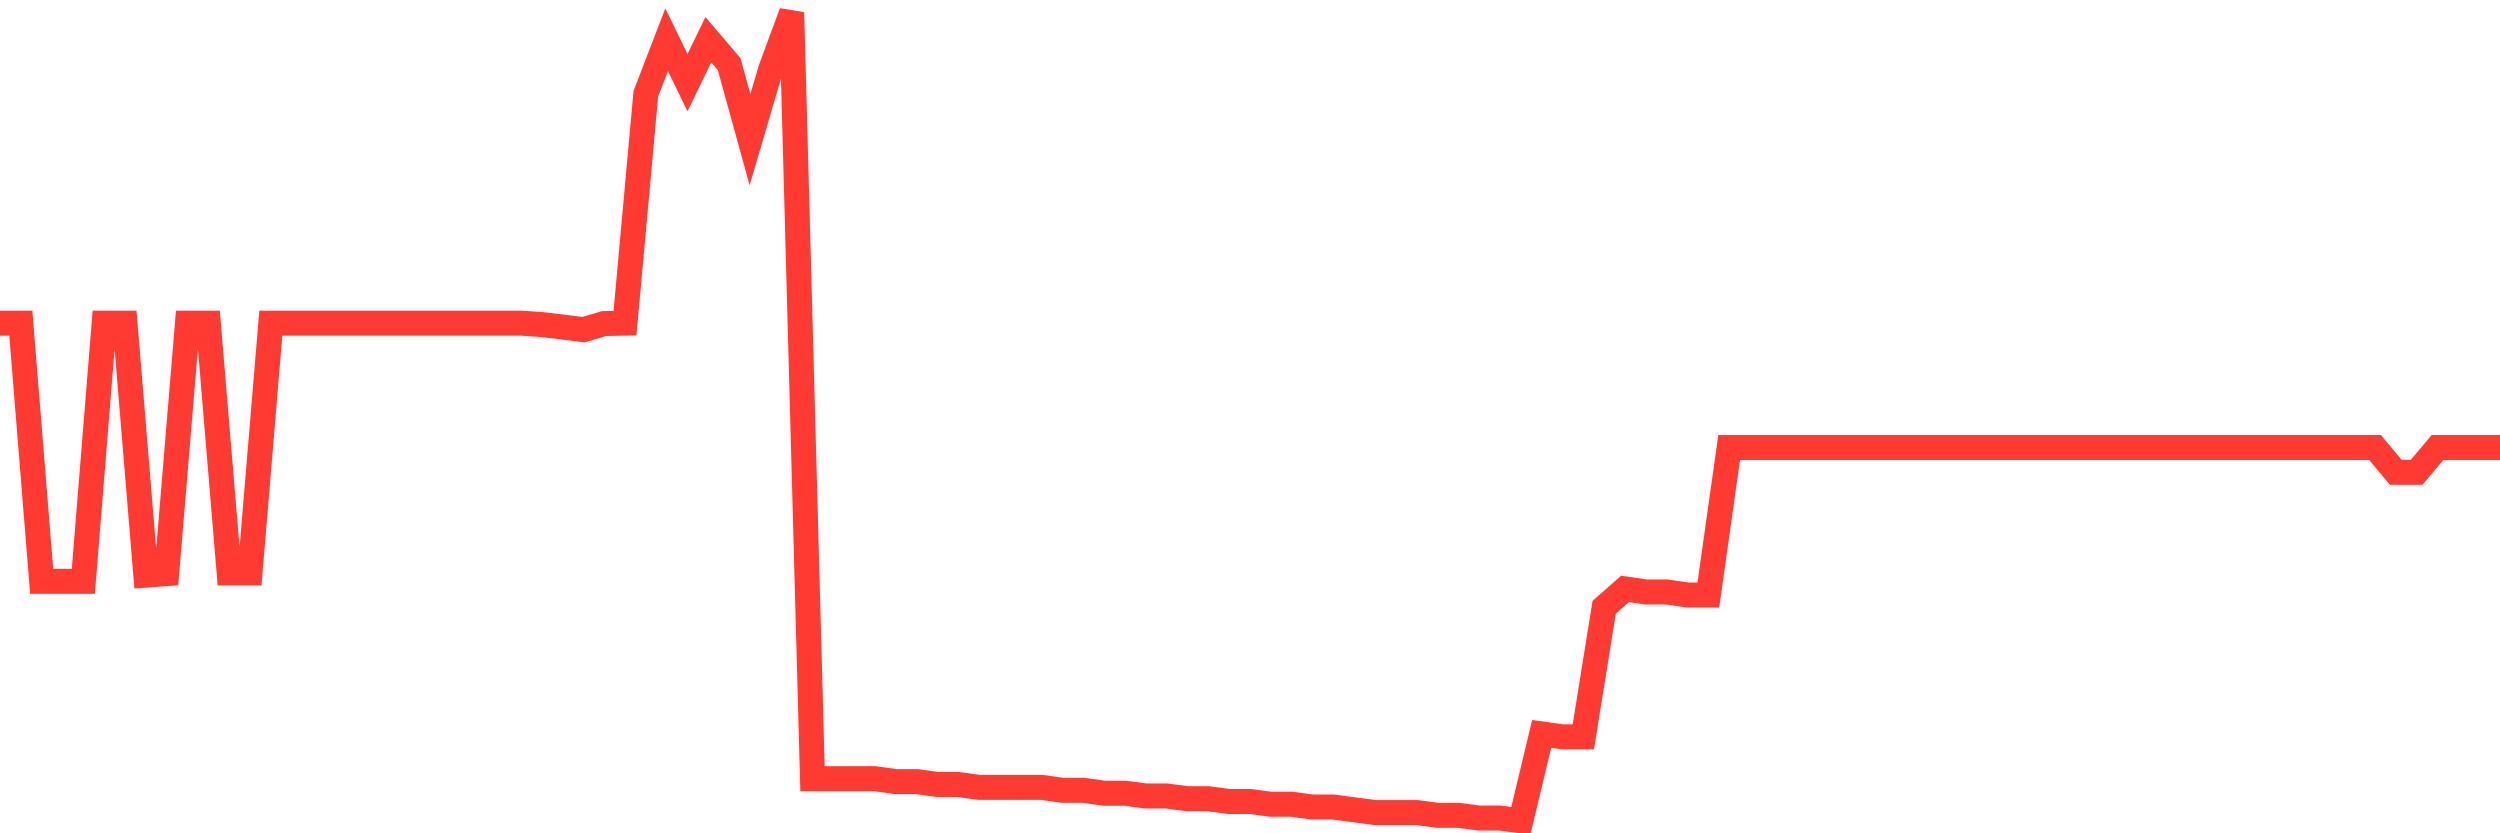 <svg
  xmlns="http://www.w3.org/2000/svg"
  xmlns:xlink="http://www.w3.org/1999/xlink"
  width="120"
  height="40"
  viewBox="0 0 120 40"
  preserveAspectRatio="none"
>
  <polyline
    points="0,15.511 1,15.511 2,27.903 3,27.903 4,27.903 5,15.511 6,15.511 7,27.605 8,27.532 9,15.511 10,15.511 11,27.499 12,27.499 13,15.511 14,15.511 15,15.511 16,15.511 17,15.511 18,15.511 19,15.511 20,15.511 21,15.511 22,15.511 23,15.511 24,15.511 25,15.511 26,15.578 27,15.697 28,15.823 29,15.531 30,15.511 31,4.499 32,1.906 33,3.968 34,1.906 35,3.08 36,6.706 37,3.305 38,0.6 39,37.378 40,37.378 41,37.378 42,37.378 43,37.517 44,37.517 45,37.656 46,37.656 47,37.795 48,37.795 49,37.795 50,37.795 51,37.935 52,37.935 53,38.074 54,38.074 55,38.207 56,38.207 57,38.339 58,38.339 59,38.472 60,38.472 61,38.604 62,38.604 63,38.737 64,38.737 65,38.87 66,39.002 67,39.002 68,39.002 69,39.135 70,39.135 71,39.267 72,39.267 73,39.4 74,35.23 75,35.369 76,35.369 77,29.15 78,28.268 79,28.414 80,28.414 81,28.56 82,28.56 83,21.479 84,21.479 85,21.479 86,21.479 87,21.479 88,21.479 89,21.479 90,21.479 91,21.479 92,21.479 93,21.479 94,21.479 95,21.479 96,21.479 97,21.479 98,21.479 99,21.479 100,21.479 101,21.479 102,21.479 103,21.479 104,21.479 105,21.479 106,21.479 107,21.479 108,21.479 109,21.479 110,21.479 111,21.479 112,21.479 113,21.479 114,21.479 115,22.672 116,22.672 117,21.479 118,21.479 119,21.479 120,21.479"
    fill="none"
    stroke="#ff3a33"
    stroke-width="1.2"
  >
  </polyline>
</svg>